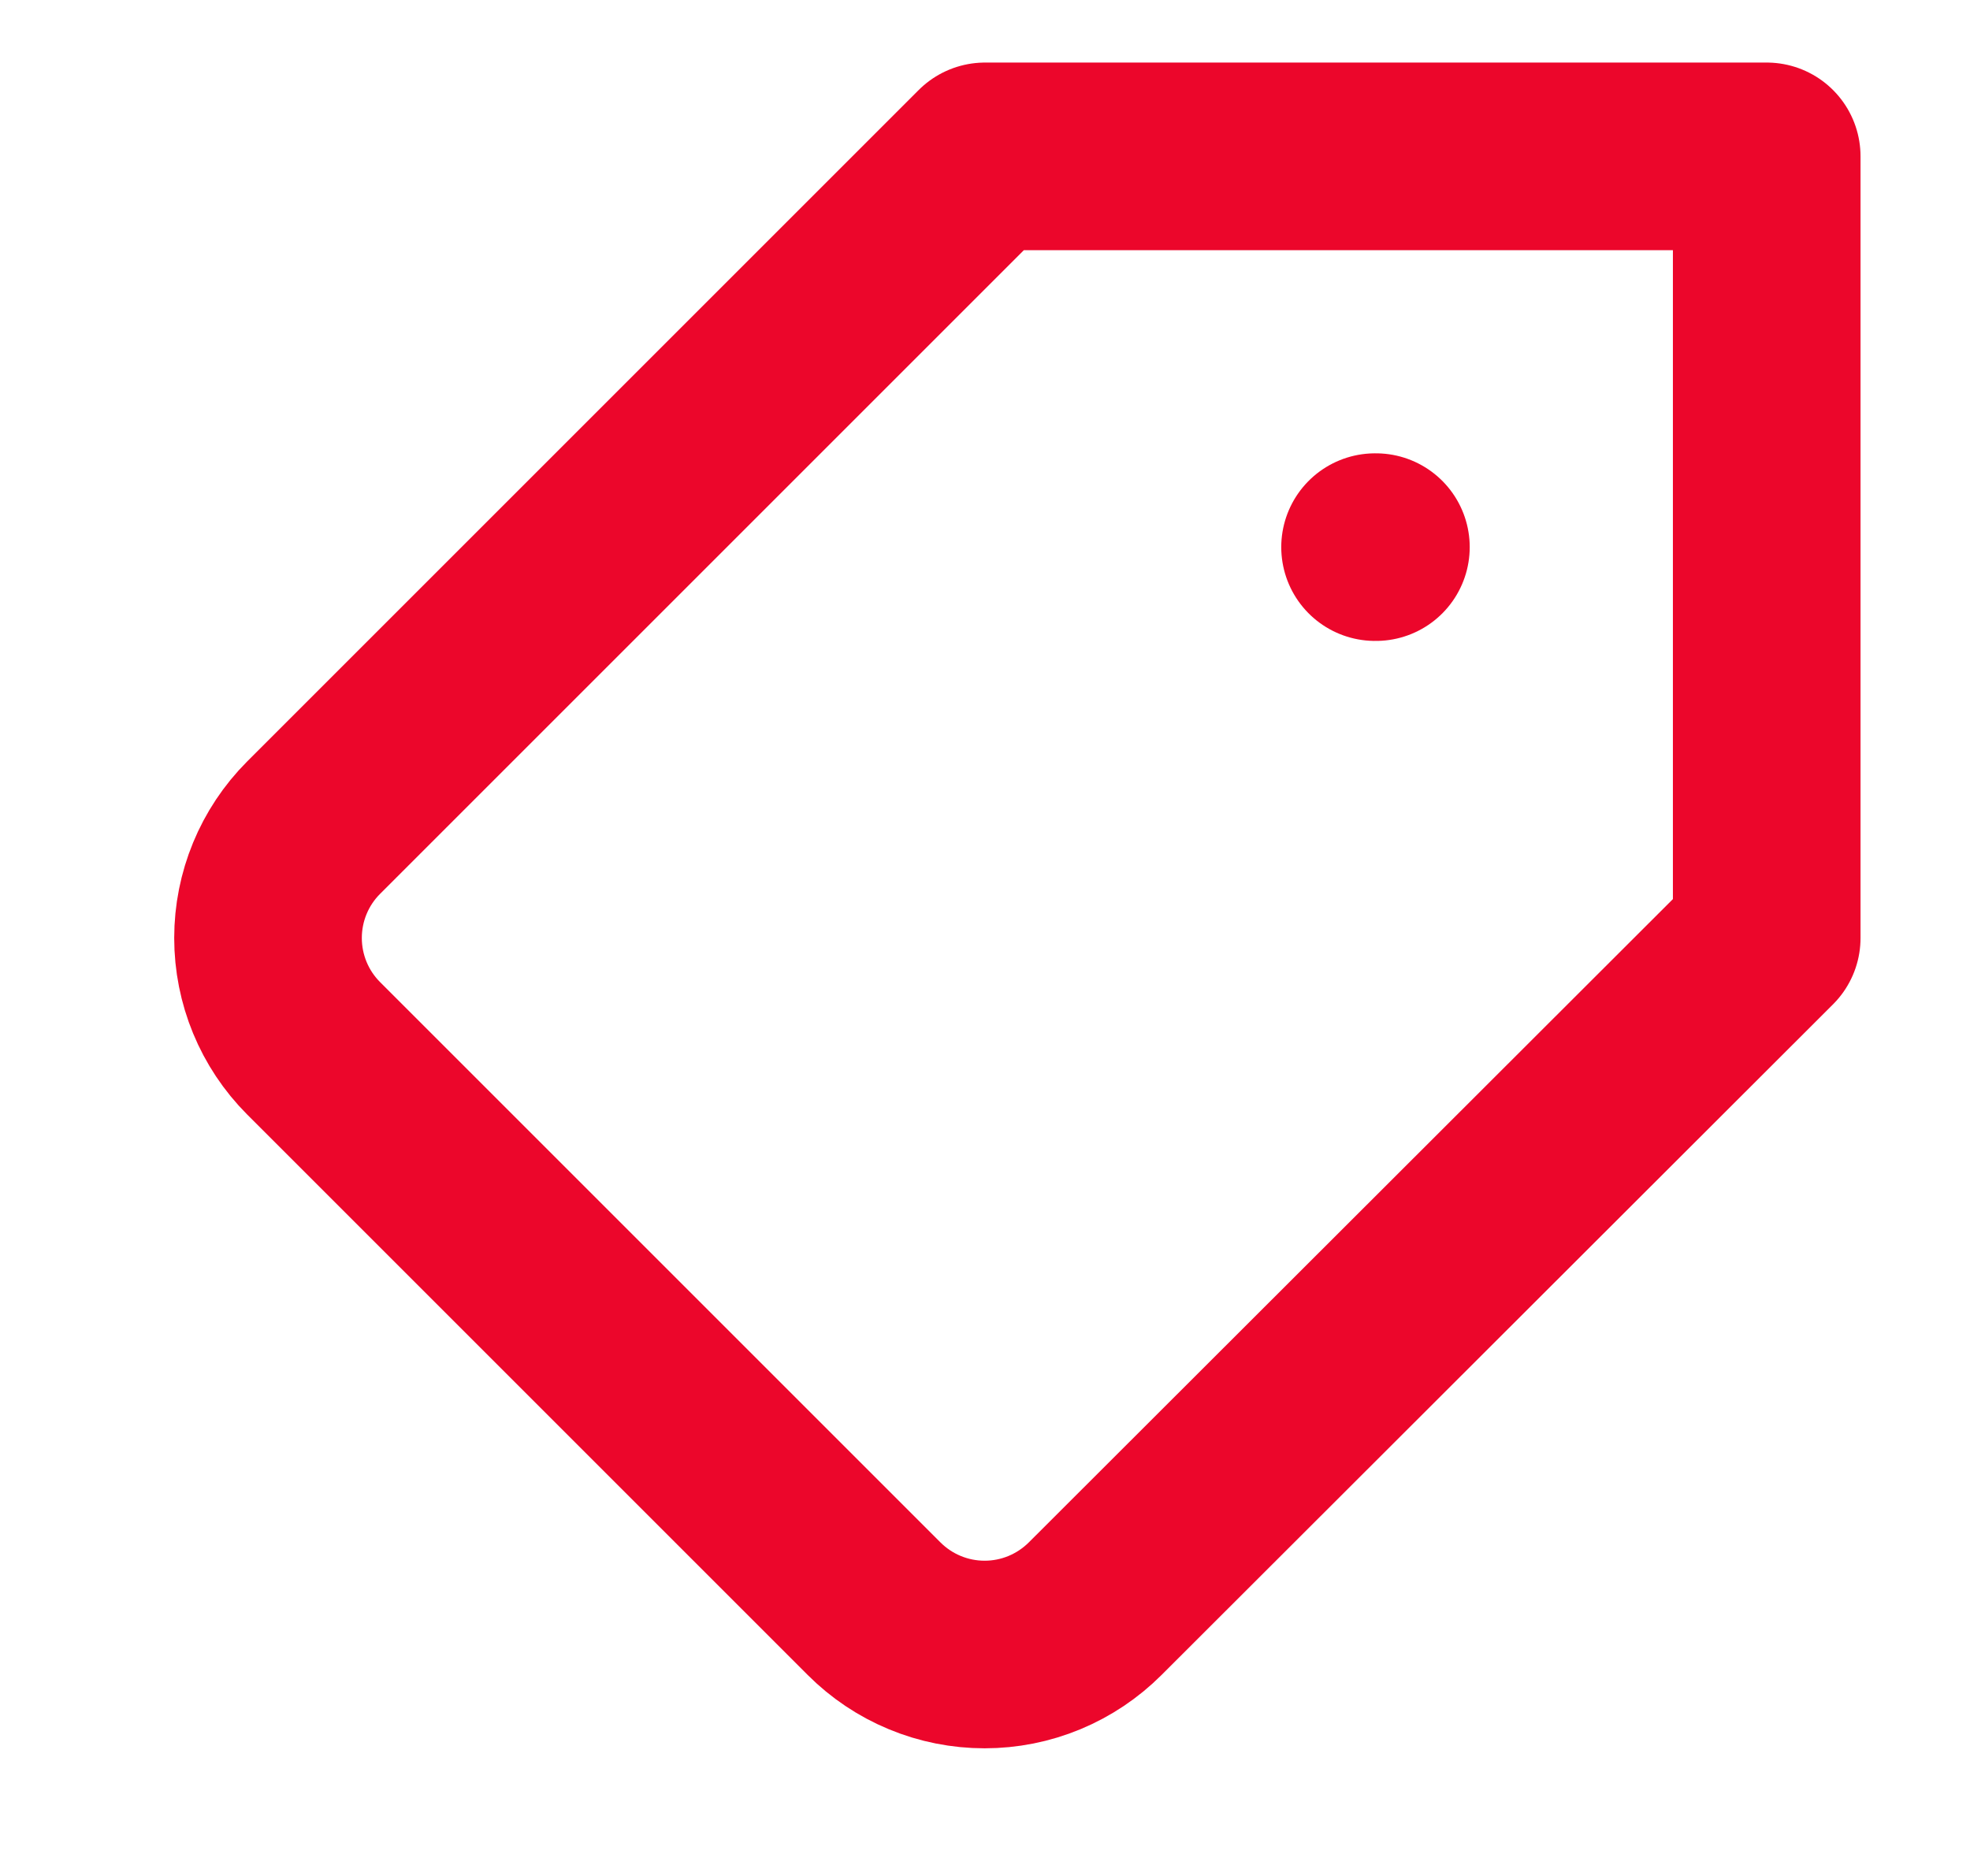 <svg width="21" height="20" viewBox="0 0 21 20" fill="none" xmlns="http://www.w3.org/2000/svg">
<path d="M3.342 11.175L9.317 17.15C9.472 17.305 9.655 17.428 9.858 17.512C10.06 17.596 10.277 17.639 10.496 17.639C10.715 17.639 10.932 17.596 11.134 17.512C11.336 17.428 11.52 17.305 11.675 17.15L18.833 10V1.667H10.5L3.342 8.825C3.031 9.137 2.857 9.56 2.857 10C2.857 10.44 3.031 10.863 3.342 11.175Z" stroke="#EC062B" stroke-width="2" stroke-linecap="round" stroke-linejoin="round"></path>
<path d="M14.667 5.833H14.658" stroke="#EC062B" stroke-width="2" stroke-linecap="round" stroke-linejoin="round"></path>
</svg>
